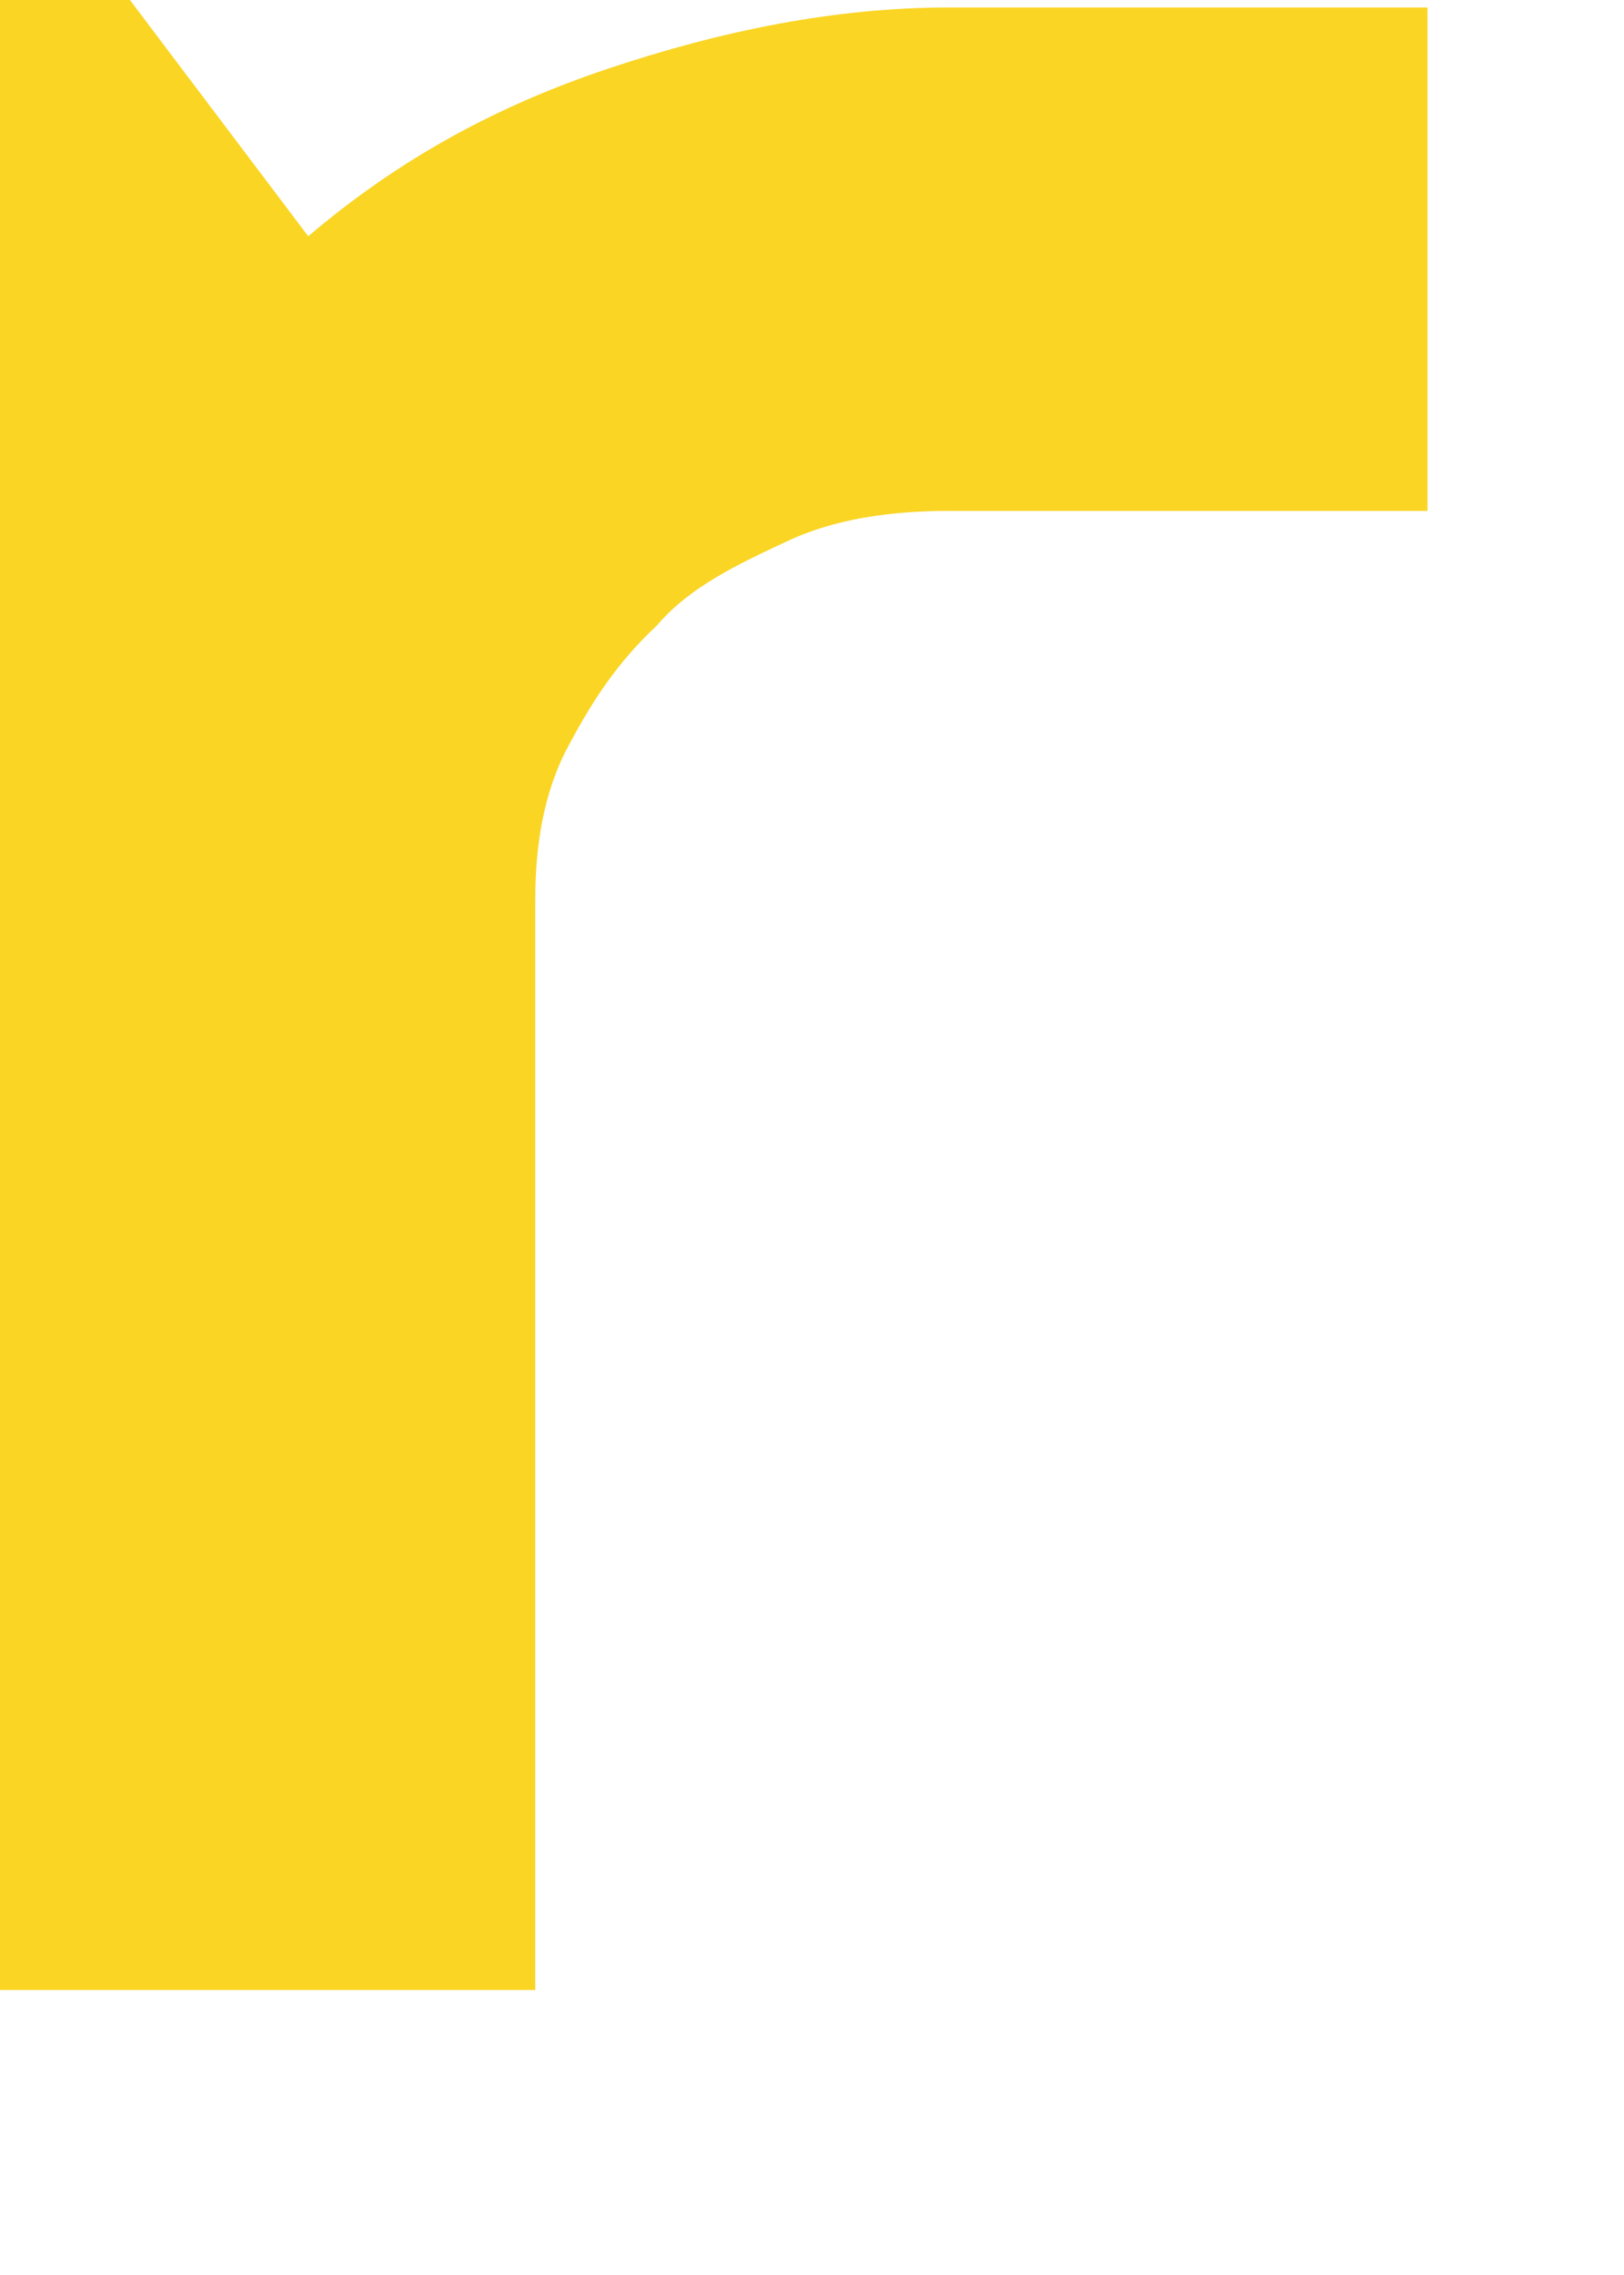 <?xml version="1.0" encoding="utf-8"?>
<svg xmlns="http://www.w3.org/2000/svg" fill="none" height="100%" overflow="visible" preserveAspectRatio="none" style="display: block;" viewBox="0 0 5 7" width="100%">
<path d="M1.673 6.123H0V0H0.4L0.949 0.727C1.224 0.493 1.523 0.328 1.873 0.211C2.223 0.094 2.572 0.023 2.922 0.023H4.395V1.572H2.922C2.747 1.572 2.572 1.595 2.422 1.666C2.272 1.736 2.123 1.806 2.023 1.924C1.898 2.041 1.823 2.158 1.748 2.299C1.673 2.44 1.648 2.604 1.648 2.768V6.123H1.673Z" fill="#FAD524" id="Vector"/>
</svg>